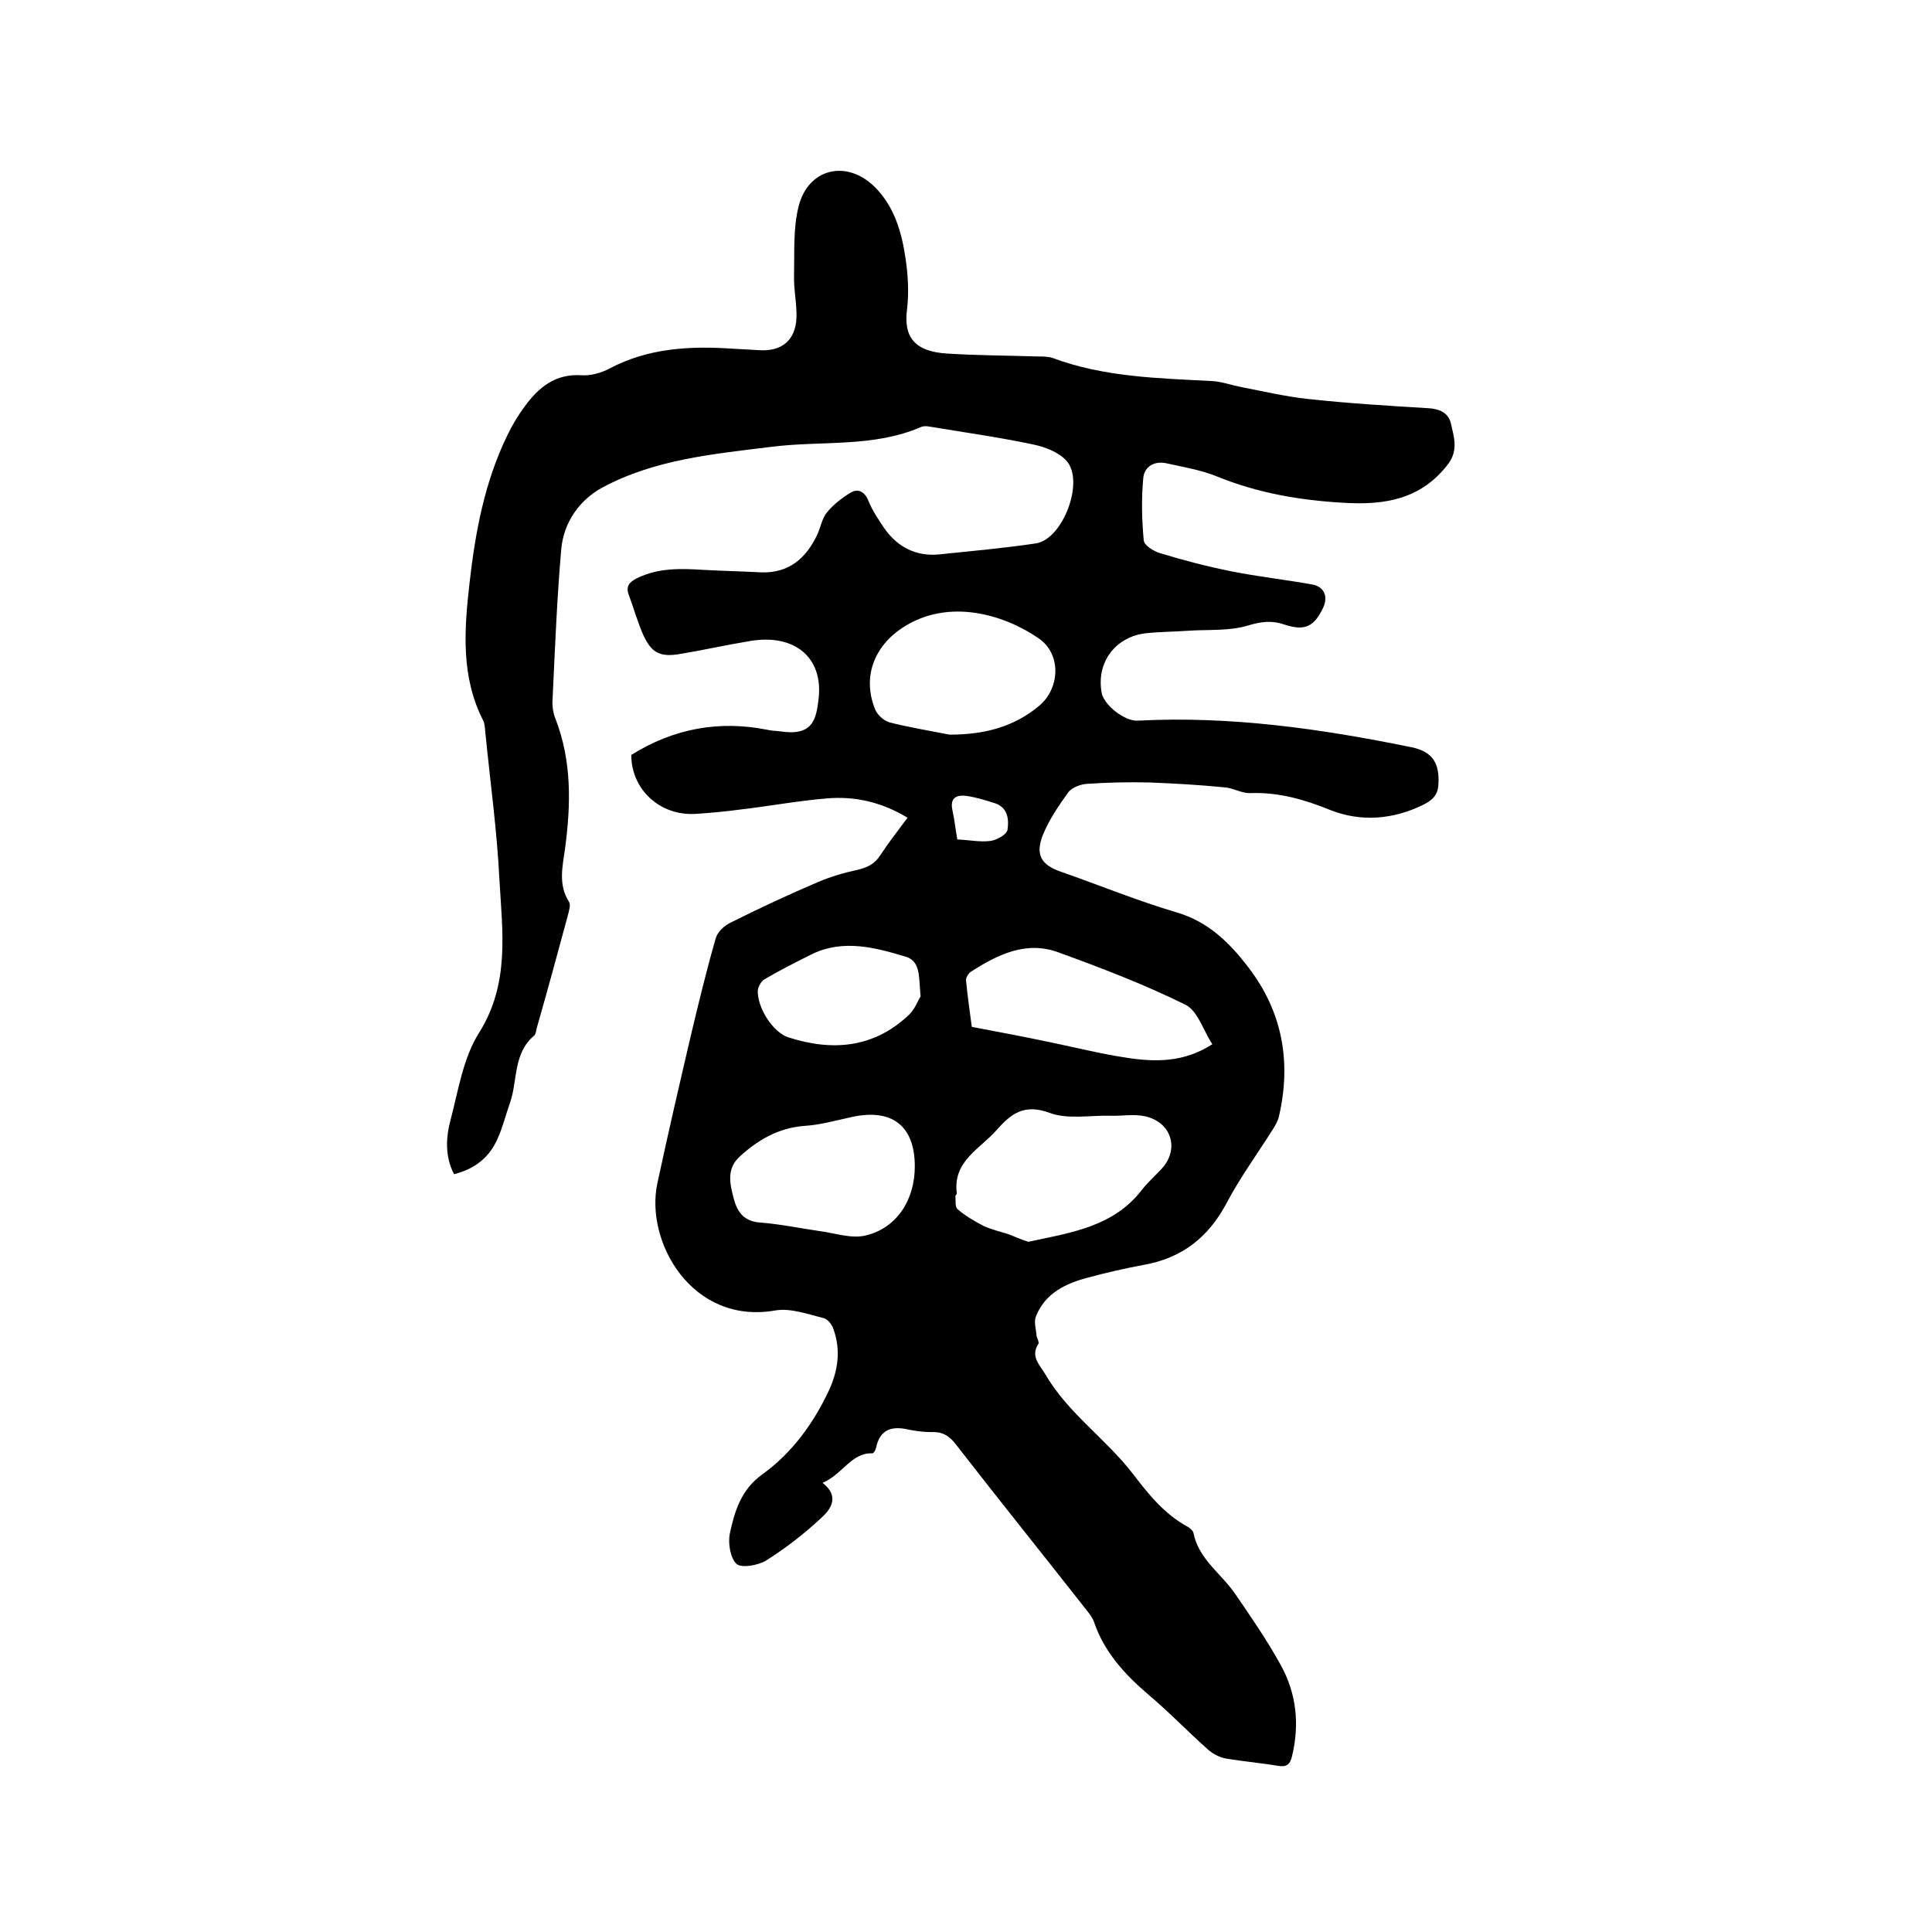 <svg enable-background="new 0 0 400 400" viewBox="0 0 400 400" xmlns="http://www.w3.org/2000/svg"><path d="m170.3 307c3.6 2.8 1.7 5.5-.2 7.2-3.5 3.3-7.4 6.3-11.5 8.9-1.7 1-5 1.6-6.1.7-1.3-1.2-1.8-4.3-1.4-6.3 1-4.6 2.3-9.1 6.8-12.3 6.1-4.4 10.6-10.6 13.8-17.5 1.8-4 2.4-8.1.9-12.4-.3-1-1.2-2.2-2.1-2.4-3.2-.8-6.8-2.1-9.9-1.6-17.3 3.1-27.1-14.2-24.5-26.3 2.2-10.3 4.6-20.6 7-30.9 1.6-6.7 3.2-13.3 5.1-19.9.4-1.3 1.8-2.6 3.1-3.2 6-3 12-5.8 18.1-8.4 2.6-1.1 5.3-1.9 8.1-2.5 2.1-.5 3.6-1.2 4.8-3.1 1.7-2.6 3.6-5 5.6-7.7-5.3-3.2-10.8-4.5-16.7-4-6 .5-11.9 1.6-17.9 2.3-3 .4-6.1.7-9.2.9-7.4.5-13.4-5-13.4-12.2 8.8-5.5 18.2-7.2 28.2-5.2.8.2 1.7.2 2.5.3 6.9 1.1 7.6-2.4 8.1-6.9.9-8.4-5-13.3-14.1-11.8-4.9.8-9.8 1.9-14.6 2.7-4.1.7-5.9-.2-7.6-3.9-1.2-2.7-2-5.6-3-8.3-.7-1.8.1-2.7 1.7-3.5 4.5-2.2 9.2-2 14-1.7 3.9.2 7.8.3 11.7.5 5.7.2 9.3-2.9 11.6-7.8.7-1.5 1-3.4 2-4.6 1.3-1.6 3.1-3 4.9-4.1 1.5-.9 2.9-.3 3.7 1.7s2.1 3.9 3.3 5.7c2.7 3.8 6.4 5.8 11.2 5.4 6.7-.7 13.5-1.3 20.2-2.3 5.6-.9 10.1-12.9 6.3-17.1-1.6-1.8-4.5-2.9-7-3.4-7.1-1.5-14.3-2.5-21.5-3.7-.5-.1-1.1-.1-1.6.1-9.9 4.3-20.6 2.8-30.9 4.1-12.1 1.5-24.3 2.6-35.2 8.5-4.7 2.6-7.9 7.2-8.4 12.7-.9 10.3-1.3 20.7-1.8 31.1-.1 1.3.1 2.8.6 4 3.4 8.8 3.2 17.7 2 26.8-.5 3.7-1.5 7.5.8 11.1.4.6 0 1.9-.2 2.7-2.1 7.8-4.2 15.5-6.4 23.2-.2.6-.2 1.4-.6 1.8-4.4 3.7-3.4 9.3-5 13.9-.9 2.5-1.5 5.1-2.6 7.5-1.7 3.8-4.6 6.2-9 7.3-1.9-3.7-1.7-7.6-.7-11.3 1.6-6.1 2.6-12.8 5.9-18 6.4-10.2 4.8-21 4.2-31.7-.5-10.1-1.9-20.2-2.9-30.3-.1-.8-.1-1.8-.4-2.5-4.7-9.1-4-18.8-2.9-28.5 1.2-10.6 3.1-20.9 7.8-30.6 1-2.1 2.2-4.1 3.6-6 2.9-4 6.4-6.9 11.9-6.5 1.9.1 4-.5 5.7-1.4 8.1-4.3 16.8-4.7 25.6-4.1 1.8.1 3.6.2 5.4.3 4.6.3 7.5-2 7.7-6.7.1-2.9-.6-5.9-.5-8.8.1-4.7-.2-9.6.9-14.1 1.9-8 9.9-10 15.8-4.2 4.1 4.1 5.6 9.4 6.4 14.9.5 3.4.7 7 .3 10.4-.8 5.9 1.7 8.8 8.3 9.2 6.2.4 12.5.4 18.7.6 1 0 2.2 0 3.1.3 10.7 4 21.9 4.2 33.1 4.8 1.9.1 3.8.8 5.8 1.2 4.7.9 9.3 2 14 2.5 8.2.9 16.4 1.4 24.7 1.9 2.4.1 4.4.9 4.9 3.2.6 2.7 1.6 5.5-.6 8.4-5.6 7.3-13.1 8.5-21.5 8-9.1-.5-17.8-2-26.2-5.4-3.4-1.4-7.1-2-10.7-2.8-2.4-.5-4.5.7-4.7 3.1-.4 4.3-.3 8.6.1 12.9.1 1 2 2.2 3.3 2.6 4.9 1.5 9.9 2.8 14.9 3.8 5.5 1.1 11.1 1.7 16.6 2.7 2.5.4 3.4 2.4 2.4 4.7-1.9 4.1-3.9 5-8.1 3.6-2.6-.9-4.8-.6-7.5.2-3.9 1.2-8.4.8-12.6 1.1-2.8.2-5.7.2-8.5.5-6.4.7-10.4 6.1-9.2 12.4.5 2.5 4.8 5.9 7.5 5.7 19.2-1 38 1.7 56.6 5.5 4.4.9 5.9 3.3 5.6 7.8-.1 2.3-1.6 3.4-3.3 4.2-6.2 3-12.8 3.5-19.1 1-5.4-2.2-10.7-3.7-16.5-3.5-1.8.1-3.6-1.1-5.5-1.2-5.1-.5-10.3-.8-15.5-1-4.3-.1-8.7 0-13 .3-1.3.1-3 .8-3.7 1.7-2 2.8-4 5.7-5.3 8.9-1.6 4.1-.3 6.2 3.8 7.6 8 2.8 15.8 6 23.9 8.4 6.5 1.9 10.9 6.2 14.8 11.3 7.1 9.2 9 19.6 6.4 30.9-.2.9-.7 1.8-1.2 2.6-3.2 5.1-6.8 10-9.6 15.3-3.8 7.2-9.3 11.5-17.3 12.9-3.8.7-7.7 1.6-11.4 2.6-4.6 1.2-8.9 3.2-10.8 8-.5 1.1 0 2.6.1 4 .1.6.6 1.4.4 1.7-1.7 2.6.2 4.3 1.4 6.3 4.7 8.1 12.6 13.4 18.2 20.7 3.2 4.2 6.5 8.3 11.3 10.9.5.3 1.1.8 1.2 1.3 1.1 5.5 5.8 8.4 8.7 12.7 3.3 4.8 6.6 9.6 9.4 14.7 3.2 5.8 3.9 12.2 2.3 18.8-.4 1.7-1.1 2.3-2.9 2-3.5-.6-7.1-.9-10.7-1.5-1.3-.2-2.6-.9-3.6-1.7-4.3-3.8-8.2-7.9-12.6-11.6-4.9-4.2-9.1-8.8-11.2-15-.4-1.1-1.2-2-1.9-2.9-8.8-11.2-17.8-22.4-26.5-33.6-1.4-1.9-2.8-2.9-5.2-2.8-1.6 0-3.2-.2-4.7-.5-3.4-.8-6-.2-6.8 3.7-.1.5-.5 1.2-.8 1.2-4.3-.2-6.2 4.4-10.3 6.1zm42.6-49.9c8.9-1.9 17.5-3.1 23.4-10.6 1.2-1.6 2.7-2.9 4.1-4.4 3.9-4.1 2.2-9.8-3.4-11-2.3-.5-4.8 0-7.2-.1-4.2-.1-8.8.8-12.5-.6-5.2-1.9-7.9.1-10.9 3.5-3.5 4-9.2 6.5-8.3 13.2 0 .2-.3.4-.3.5.1.9-.1 2.2.4 2.7 1.6 1.4 3.5 2.5 5.4 3.5 1.7.8 3.6 1.2 5.4 1.8 1.2.5 2.6 1.1 3.9 1.5zm38.1-40.9c-1.9-2.9-3-6.9-5.6-8.2-8.5-4.2-17.4-7.6-26.2-10.8-6.7-2.5-12.6.4-18.2 4-.5.3-1 1.2-1 1.7.3 3.3.8 6.6 1.2 9.7 5.8 1.1 11.1 2.1 16.3 3.2 5.3 1.1 10.5 2.4 15.8 3.2 5.9.9 11.8 1 17.7-2.8zm-54.4-64.1c7 0 13.3-1.5 18.7-6.1 4.2-3.7 4.4-10.6-.2-13.8-6.9-4.8-18.6-8.6-28.3-2.2-5.9 3.9-8.3 10.3-5.6 16.9.5 1.2 1.9 2.4 3.1 2.7 4 1 8.2 1.7 12.3 2.5zm-7.2 89.4c0-8.5-4.8-12.1-13.2-10.2-3.2.7-6.4 1.6-9.6 1.8-5.4.4-9.7 2.9-13.5 6.4-2.7 2.5-2 5.6-1.2 8.6.7 2.7 2 4.7 5.3 5 4.2.3 8.4 1.2 12.6 1.8 3.1.4 6.4 1.6 9.4.9 6.4-1.5 10.2-7.3 10.2-14.3zm1.2-35.2c-.4-3.8.1-7.2-3-8.2-6.3-1.9-12.9-3.7-19.4-.6-3.4 1.7-6.8 3.4-10 5.3-.6.4-1.2 1.4-1.3 2.2-.2 3.5 3.1 8.8 6.4 9.8 9.1 2.9 17.7 2.2 25-4.8 1.2-1.2 1.8-3 2.3-3.7zm7.6-32.5c2.5.1 4.7.6 6.9.3 1.3-.2 3.3-1.3 3.5-2.3.3-2.1.1-4.6-2.6-5.5-1.9-.6-3.8-1.2-5.8-1.5-2.1-.3-3.6.3-3 3 .4 1.8.6 3.7 1 6z"/></svg>